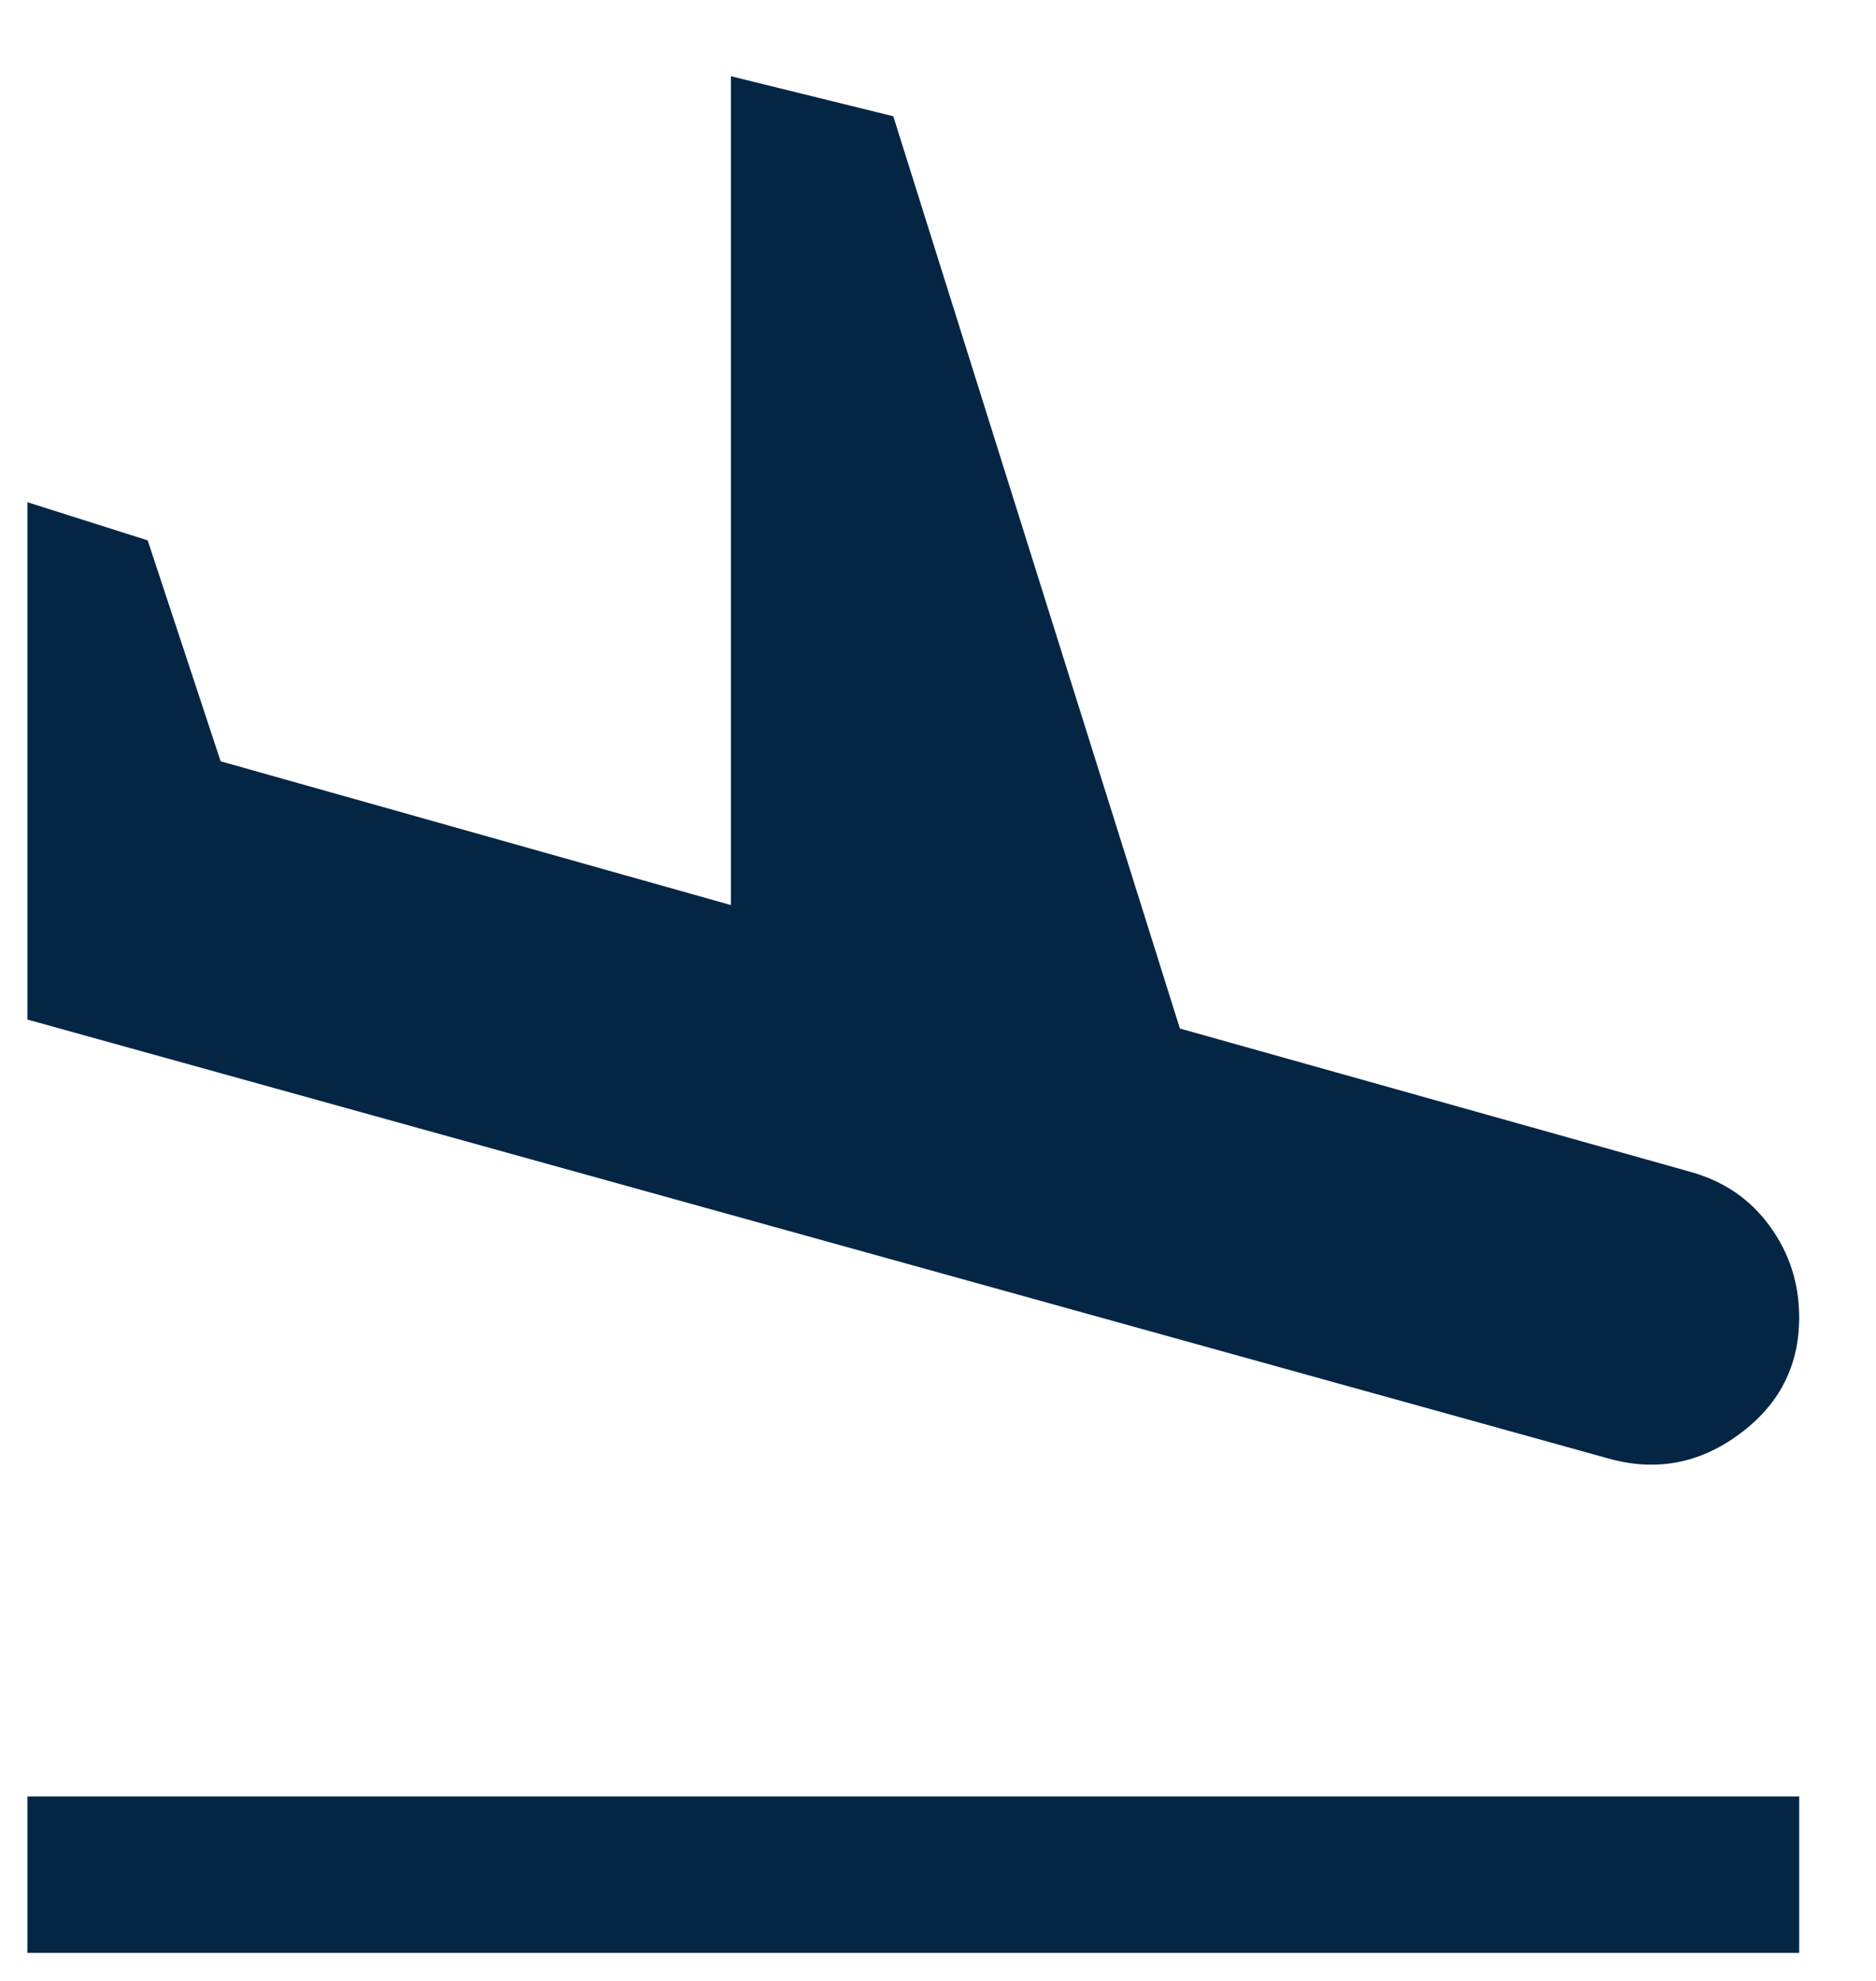 <svg width="18" height="19" viewBox="0 0 18 19" fill="none" xmlns="http://www.w3.org/2000/svg">
<path d="M15.421 13.986L0.263 9.779V4.817L1.417 5.183L2.117 7.302L7.013 8.681V0.731L8.571 1.115L11.321 9.865L16.206 11.236C16.531 11.324 16.789 11.497 16.979 11.758C17.169 12.018 17.263 12.311 17.263 12.636C17.263 13.103 17.07 13.477 16.684 13.759C16.299 14.042 15.877 14.117 15.421 13.986ZM0.263 18.731V17.231H17.263V18.731H0.263Z" fill="#052545"/>
</svg>
